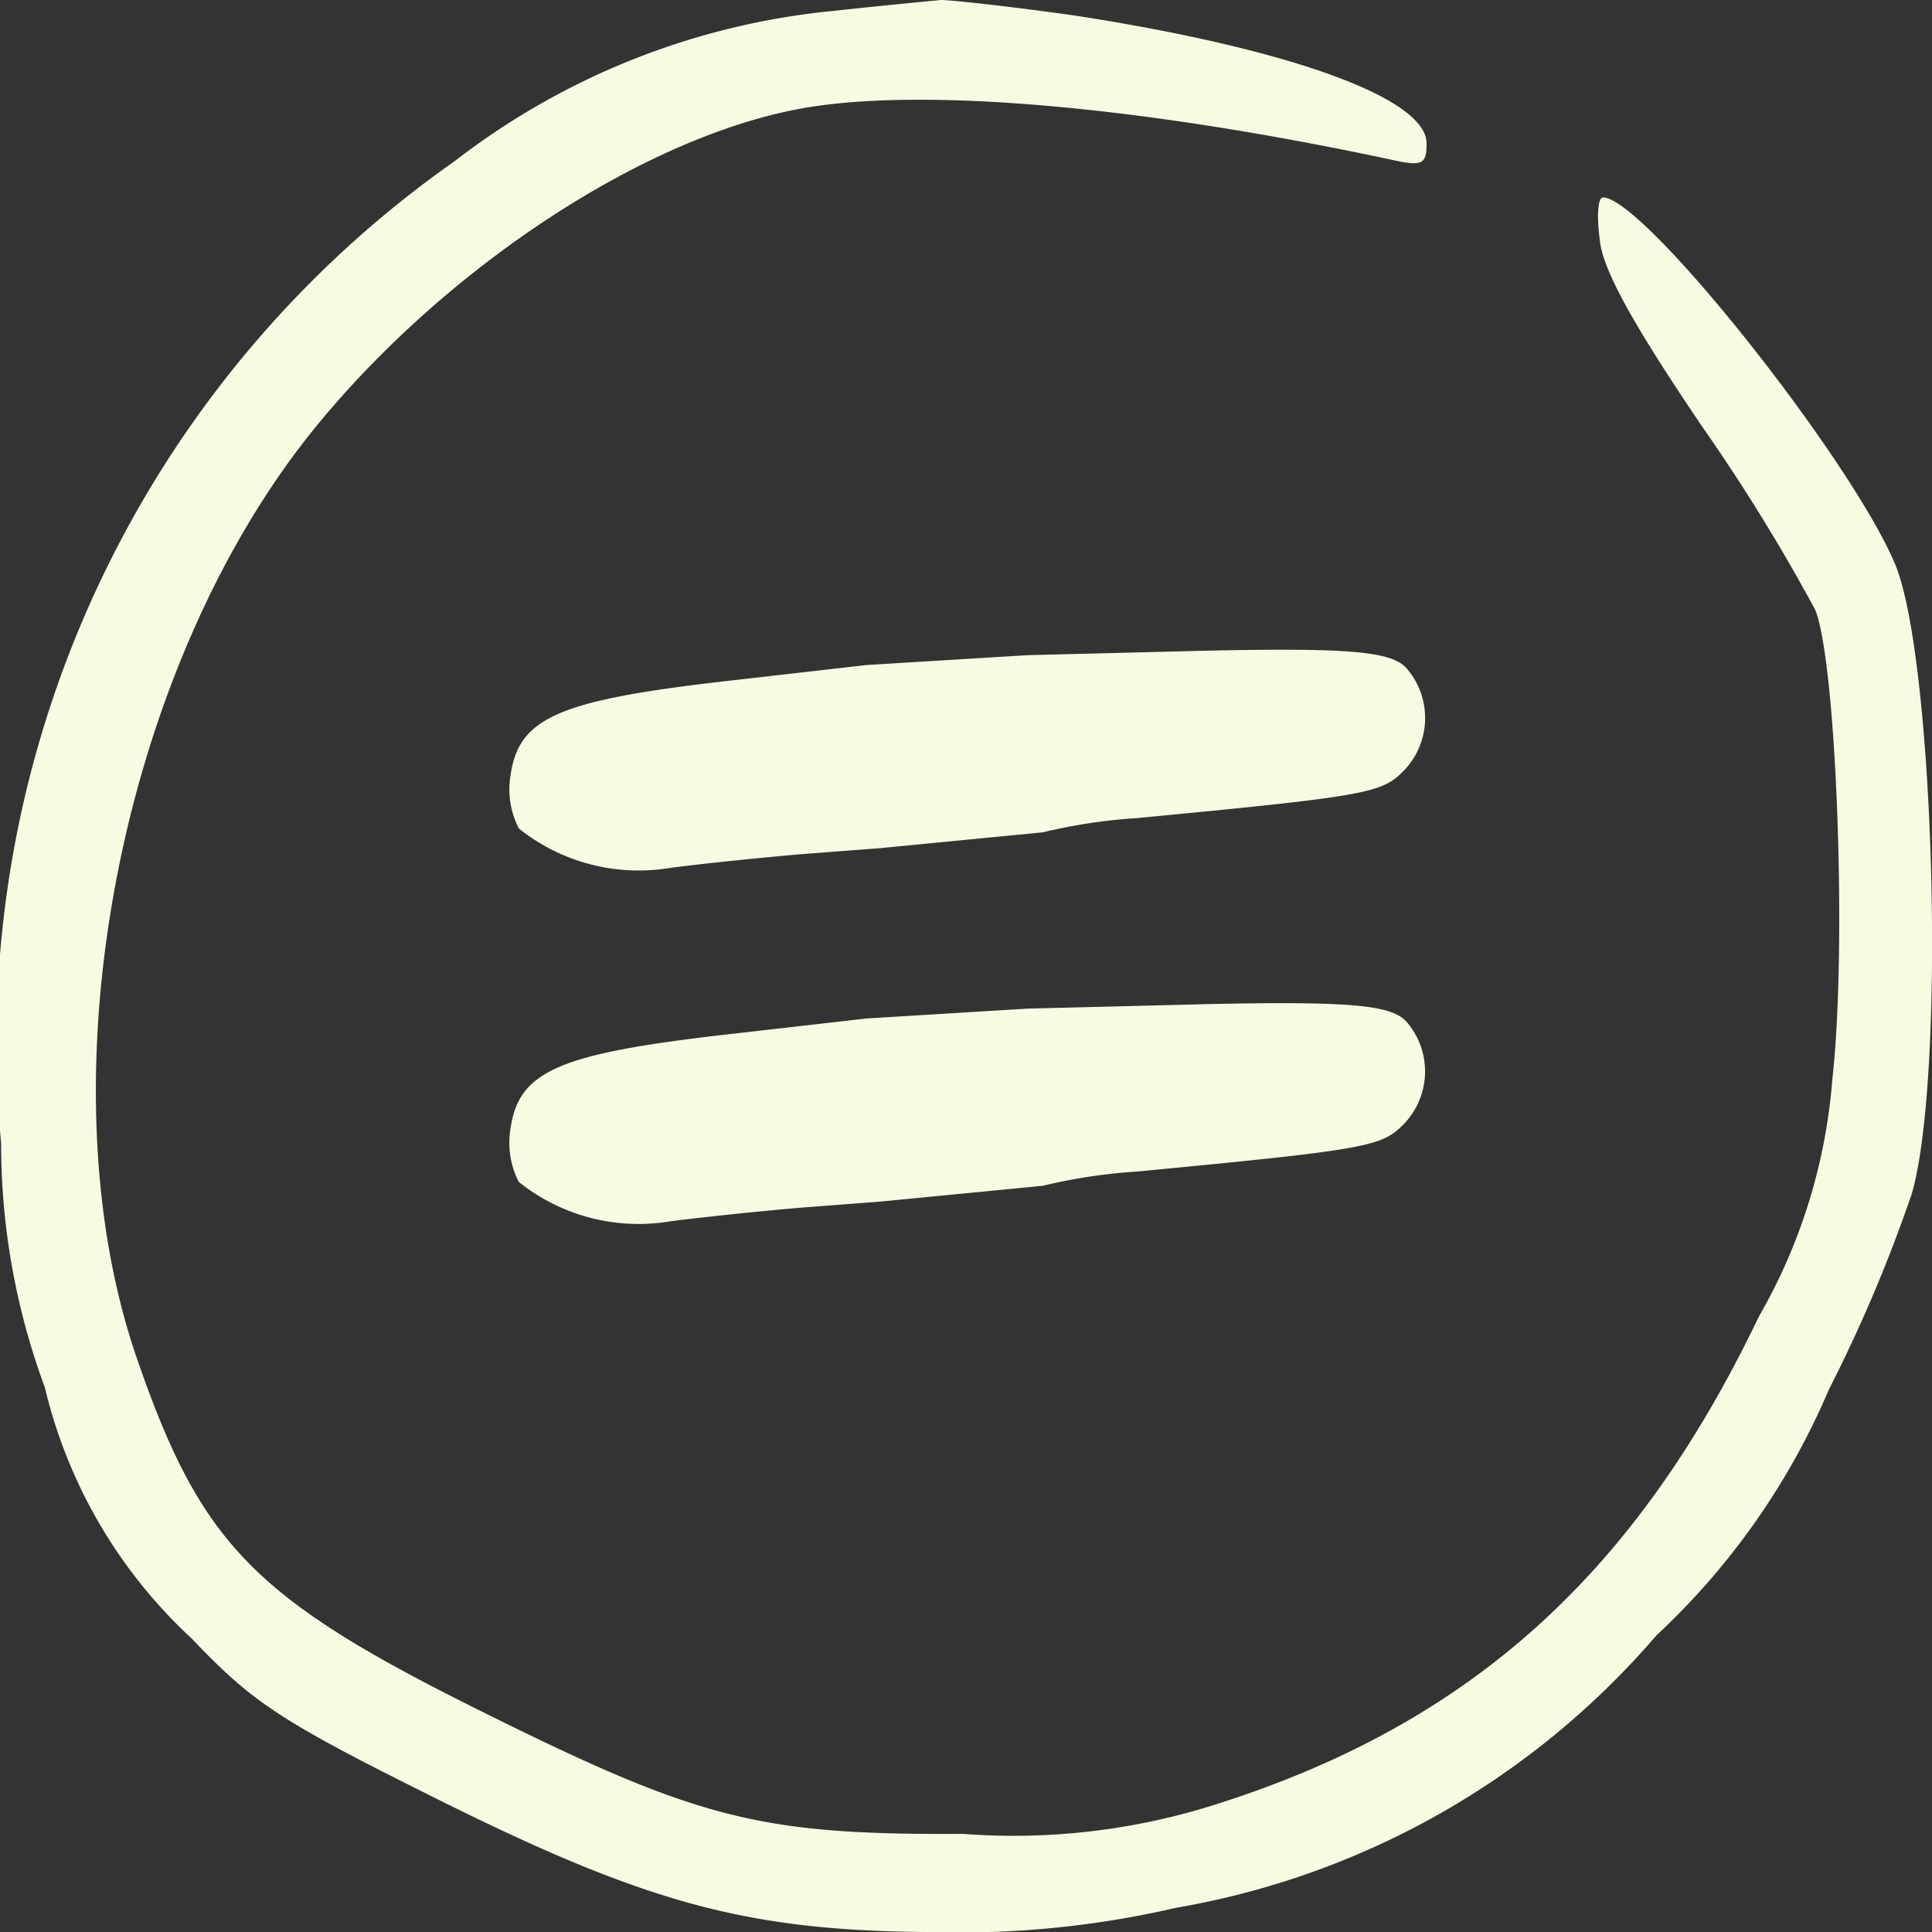 <svg xmlns="http://www.w3.org/2000/svg" width="33.933" height="33.934" viewBox="0 0 33.933 33.934">
  <rect x="0" y="0" width="33.933" height="33.934" fill="#333333" stroke="none"/>
  <g id="Group_167280" data-name="Group 167280" transform="translate(-1748.391 -3282.886)">
    <g id="Group_167571" data-name="Group 167571" transform="translate(1748.391 3282.886)">
      <path id="Path_75" data-name="Path 75" d="M1255.867,314.027a12.9,12.9,0,0,0-6.623,2.634,18.915,18.915,0,0,0-7.969,17.257,12.3,12.3,0,0,0,.767,4.28,8.767,8.767,0,0,0,2.582,4.416c1.047,1.1,1.534,1.433,4.1,2.712,3.854,1.937,5.631,2.421,8.886,2.441a16.834,16.834,0,0,0,4.3-.426,14.3,14.3,0,0,0,8.437-4.784,12.67,12.67,0,0,0,3.03-4.319,26.216,26.216,0,0,0,1.459-3.448c.6-2.111.393-9.413-.3-11.059-.8-1.879-4.415-6.43-5.126-6.43-.093,0-.112.329-.056.755.056.523.58,1.472,1.8,3.273a32.8,32.8,0,0,1,1.983,3.215c.374.93.561,5.946.3,8.251a9.867,9.867,0,0,1-1.291,4.164c-2.17,4.532-5.07,7.147-9.522,8.561a11.708,11.708,0,0,1-4.452.523c-3.573.019-4.64-.252-8.456-2.15-3.985-1.976-4.92-2.925-6.042-6.159-1.721-4.919-.318-12.2,3.143-16.424,2.32-2.828,5.8-5.094,8.549-5.578,2.1-.368,5.911-.039,10.345.91.524.116.6.078.6-.291,0-.794-2.413-1.666-6.192-2.247-1.1-.155-2.151-.271-2.339-.271-.206.019-1.048.1-1.908.194" transform="translate(-1241.255 -313.833)" fill="#f8fae2" fill-rule="evenodd"/>
      <path id="Path_76" data-name="Path 76" d="M6.358,3.346l-2.013-1.6C2.091-.038,1.382-.315.574.288a1.5,1.5,0,0,0-.565.77A3.37,3.37,0,0,0,1.4,3.427c.392.3,1.193.948,1.789,1.45l1.062.911L6.467,7.611A9.742,9.742,0,0,1,7.809,8.6c3.148,2.6,3.354,2.733,3.9,2.73a1.332,1.332,0,0,0,1.316-1.26c0-.393-.463-.952-2.269-2.682L8.481,5.224" transform="translate(8.359 13.81) rotate(-45)" fill="#f8fae2" fill-rule="evenodd"/>
      <path id="Path_18905" data-name="Path 18905" d="M6.358,3.346l-2.013-1.6C2.091-.038,1.382-.315.574.288a1.5,1.5,0,0,0-.565.77A3.37,3.37,0,0,0,1.4,3.427c.392.3,1.193.948,1.789,1.45l1.062.911L6.467,7.611A9.742,9.742,0,0,1,7.809,8.6c3.148,2.6,3.354,2.733,3.9,2.73a1.332,1.332,0,0,0,1.316-1.26c0-.393-.463-.952-2.269-2.682L8.481,5.224" transform="translate(8.358 20.018) rotate(-45)" fill="#f8fae2" fill-rule="evenodd"/>
    </g>
  </g>
</svg>
